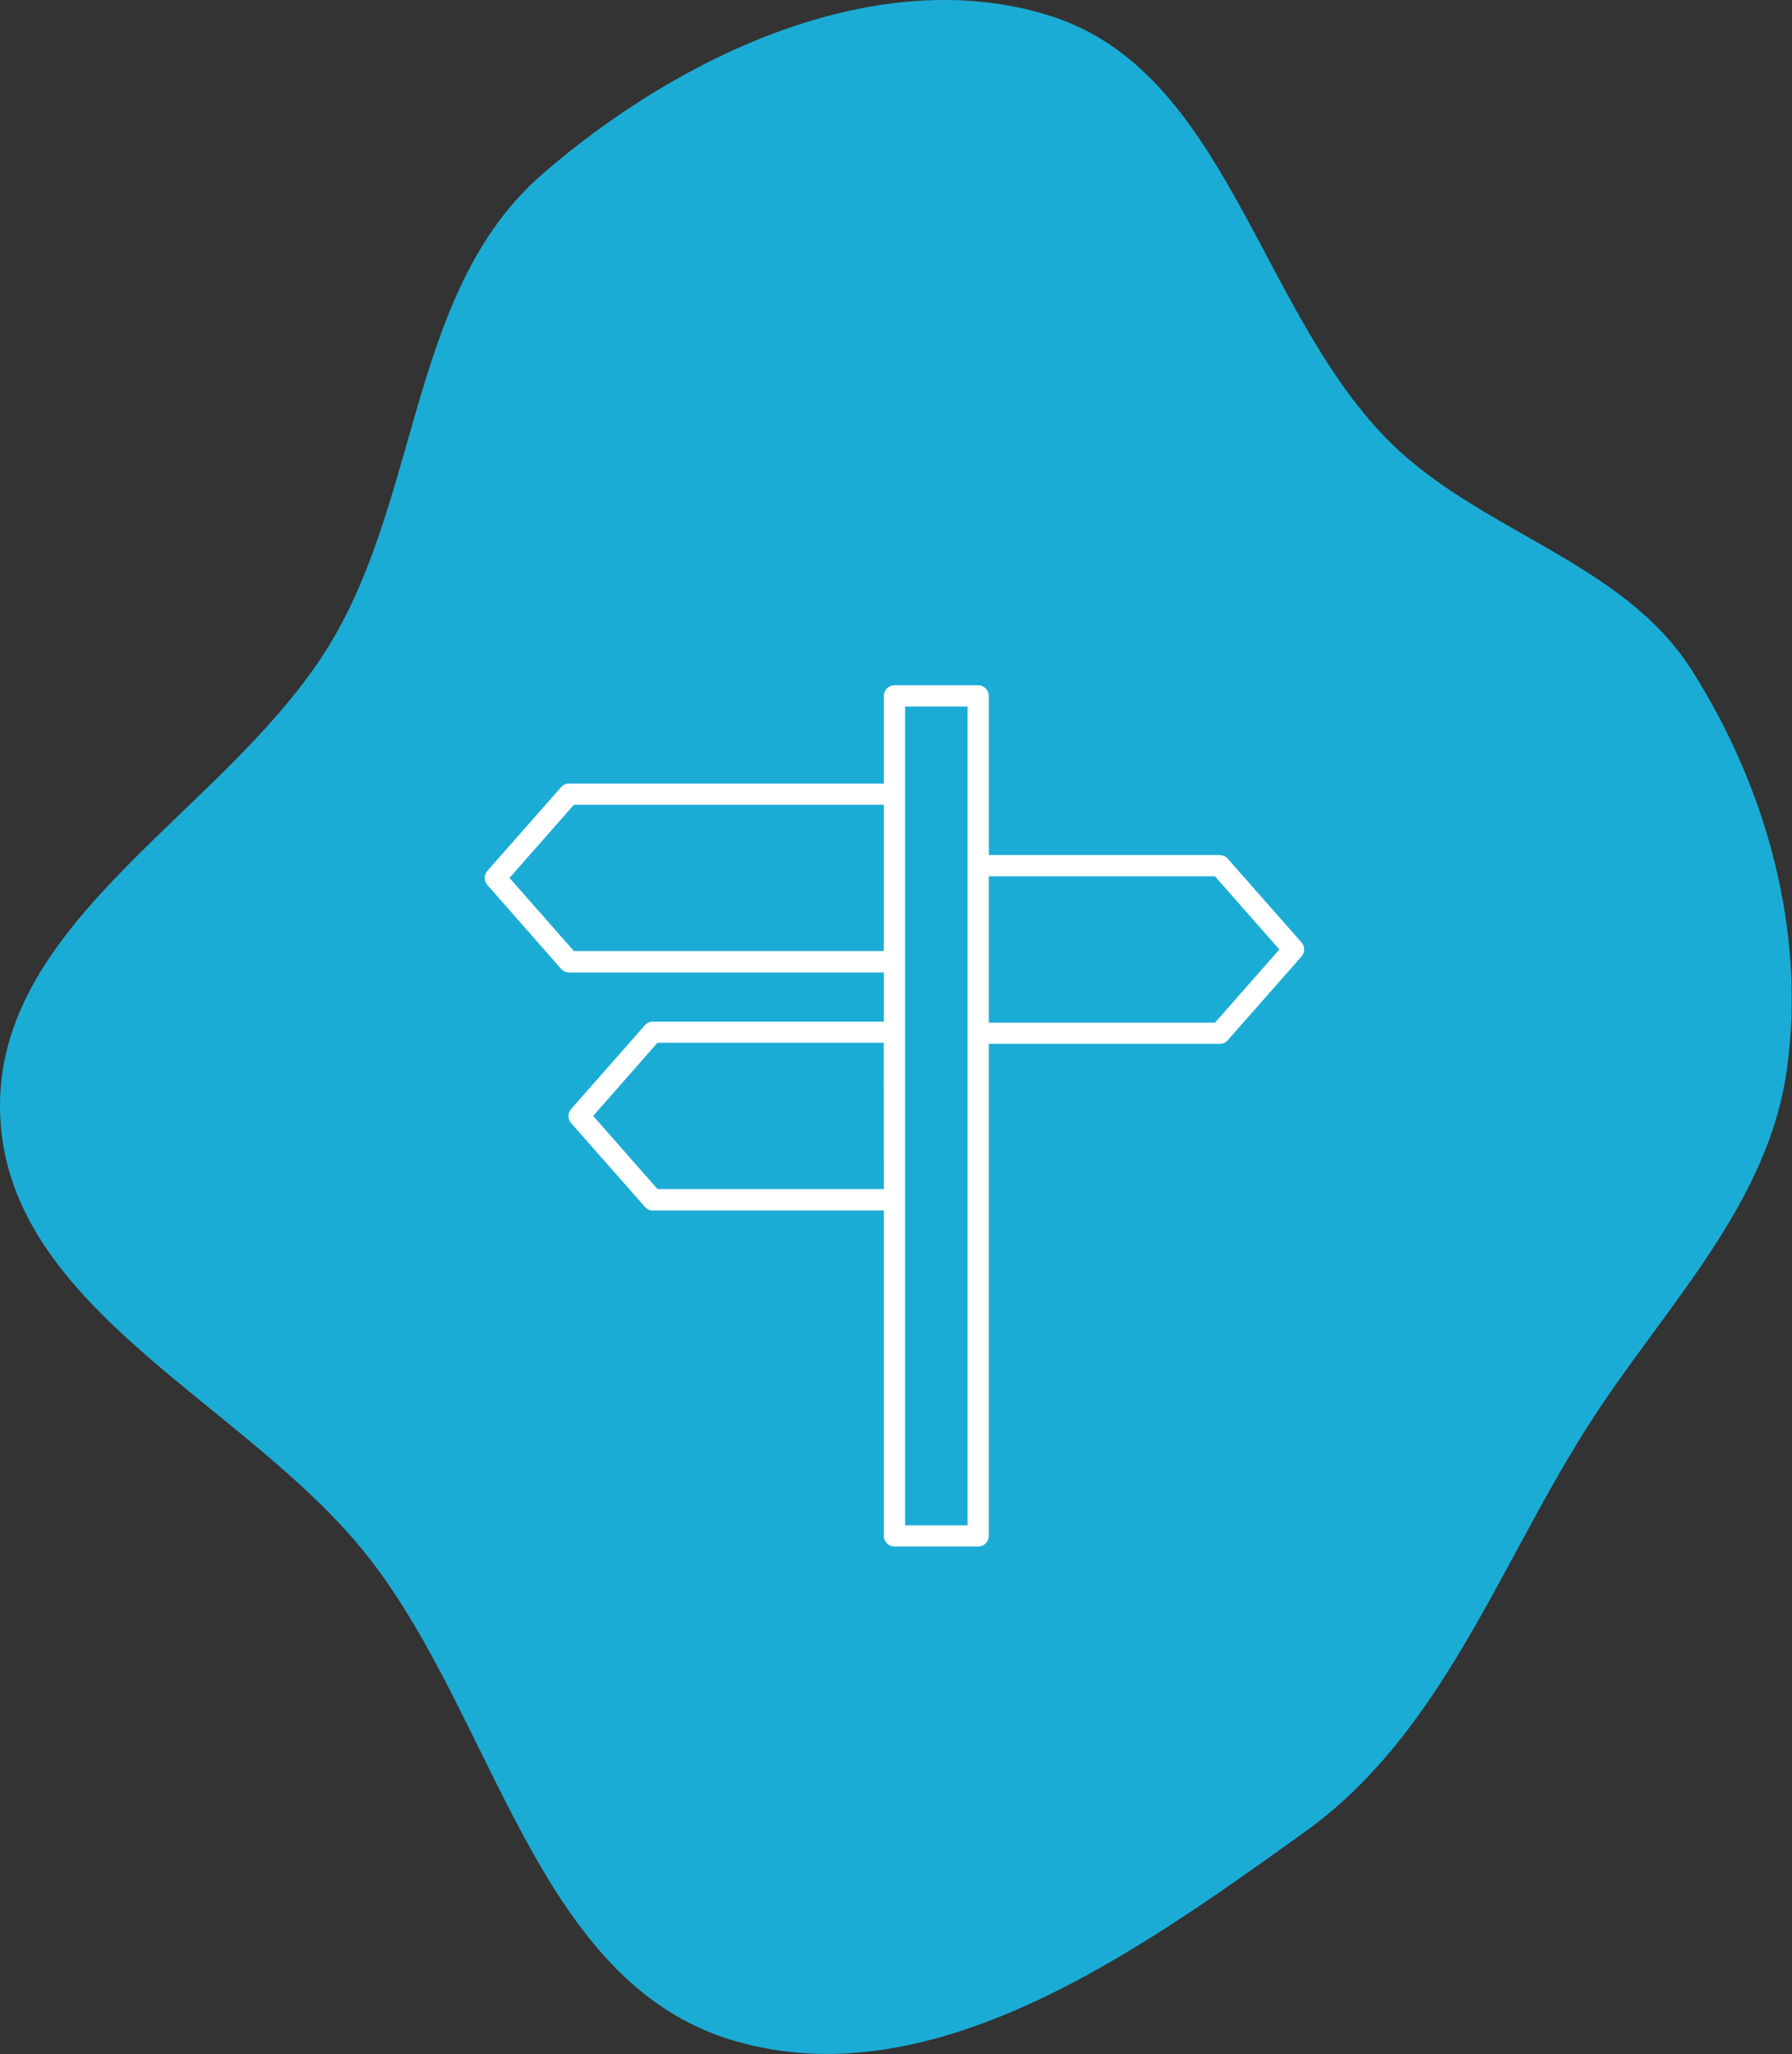 <?xml version="1.0" encoding="UTF-8"?> <svg xmlns="http://www.w3.org/2000/svg" width="575" height="659" viewBox="0 0 575 659" fill="none"><rect x="0" y="0" width="575" height="659" fill="#333333" stroke="none"/> <g clip-path="url(#clip0_428_2)"> <path fill-rule="evenodd" clip-rule="evenodd" d="M336.859 5.041C393.201 22.723 403.633 98.659 444.987 140.813C474.244 170.635 520.45 179.725 542.837 214.997C566.841 252.816 579.527 298.701 573.361 343.068C567.181 387.526 533.016 420.311 509.028 458.249C480.323 503.646 462.31 556.388 418.675 587.706C364.74 626.418 299.062 673.438 235.384 654.656C171.696 635.871 158.953 550.995 117.729 498.941C78.864 449.864 2.265 420.053 0.048 357.49C-2.206 293.888 75.485 259.349 107.287 204.222C134.959 156.255 132.265 92.088 174.094 55.797C217.908 17.782 281.514 -12.329 336.859 5.041Z" fill="#1BACD5"></path> <path d="M417.621 302.358L393.943 275.475C393.624 275.113 393.232 274.823 392.792 274.624C392.352 274.425 391.875 274.321 391.393 274.32H317.28V223.25C317.278 222.345 316.917 221.479 316.276 220.84C315.636 220.201 314.768 219.843 313.863 219.843H287C286.096 219.843 285.23 220.202 284.591 220.841C283.952 221.48 283.593 222.346 283.593 223.25V251.355H182.607C182.125 251.356 181.648 251.459 181.208 251.658C180.768 251.858 180.376 252.148 180.057 252.51L156.379 279.393C155.83 280.016 155.528 280.819 155.528 281.65C155.528 282.481 155.83 283.283 156.379 283.907L180.057 310.838C180.376 311.2 180.768 311.49 181.208 311.689C181.648 311.888 182.125 311.992 182.607 311.993H283.593V327.758H209.48C208.997 327.757 208.52 327.86 208.08 328.059C207.64 328.258 207.247 328.55 206.93 328.913L183.252 355.796C182.704 356.418 182.402 357.219 182.402 358.048C182.402 358.877 182.704 359.678 183.252 360.3L206.93 387.183C207.247 387.547 207.64 387.838 208.08 388.037C208.52 388.236 208.997 388.339 209.48 388.338H283.593V492.75C283.593 493.654 283.952 494.52 284.591 495.159C285.23 495.798 286.096 496.157 287 496.157H313.854C314.758 496.157 315.626 495.799 316.266 495.16C316.907 494.521 317.268 493.655 317.271 492.75V334.9H391.383C391.867 334.899 392.345 334.795 392.785 334.594C393.225 334.393 393.616 334.1 393.934 333.735L417.611 306.862C418.159 306.24 418.462 305.441 418.463 304.612C418.465 303.783 418.166 302.982 417.621 302.358ZM283.593 381.466H210.962L190.326 358L210.962 334.534H283.554L283.593 381.466ZM283.593 305.12H184.147L163.482 281.645L184.147 258.179H283.593V305.12ZM310.447 277.727V489.343H290.407V226.657H310.447V277.727ZM389.853 328.086H317.271V281.144H389.853L410.518 304.61L389.853 328.086Z" fill="white"></path> </g> <defs> <clipPath id="clip0_428_2"> <rect width="575" height="659" fill="white"></rect> </clipPath> </defs> </svg> 